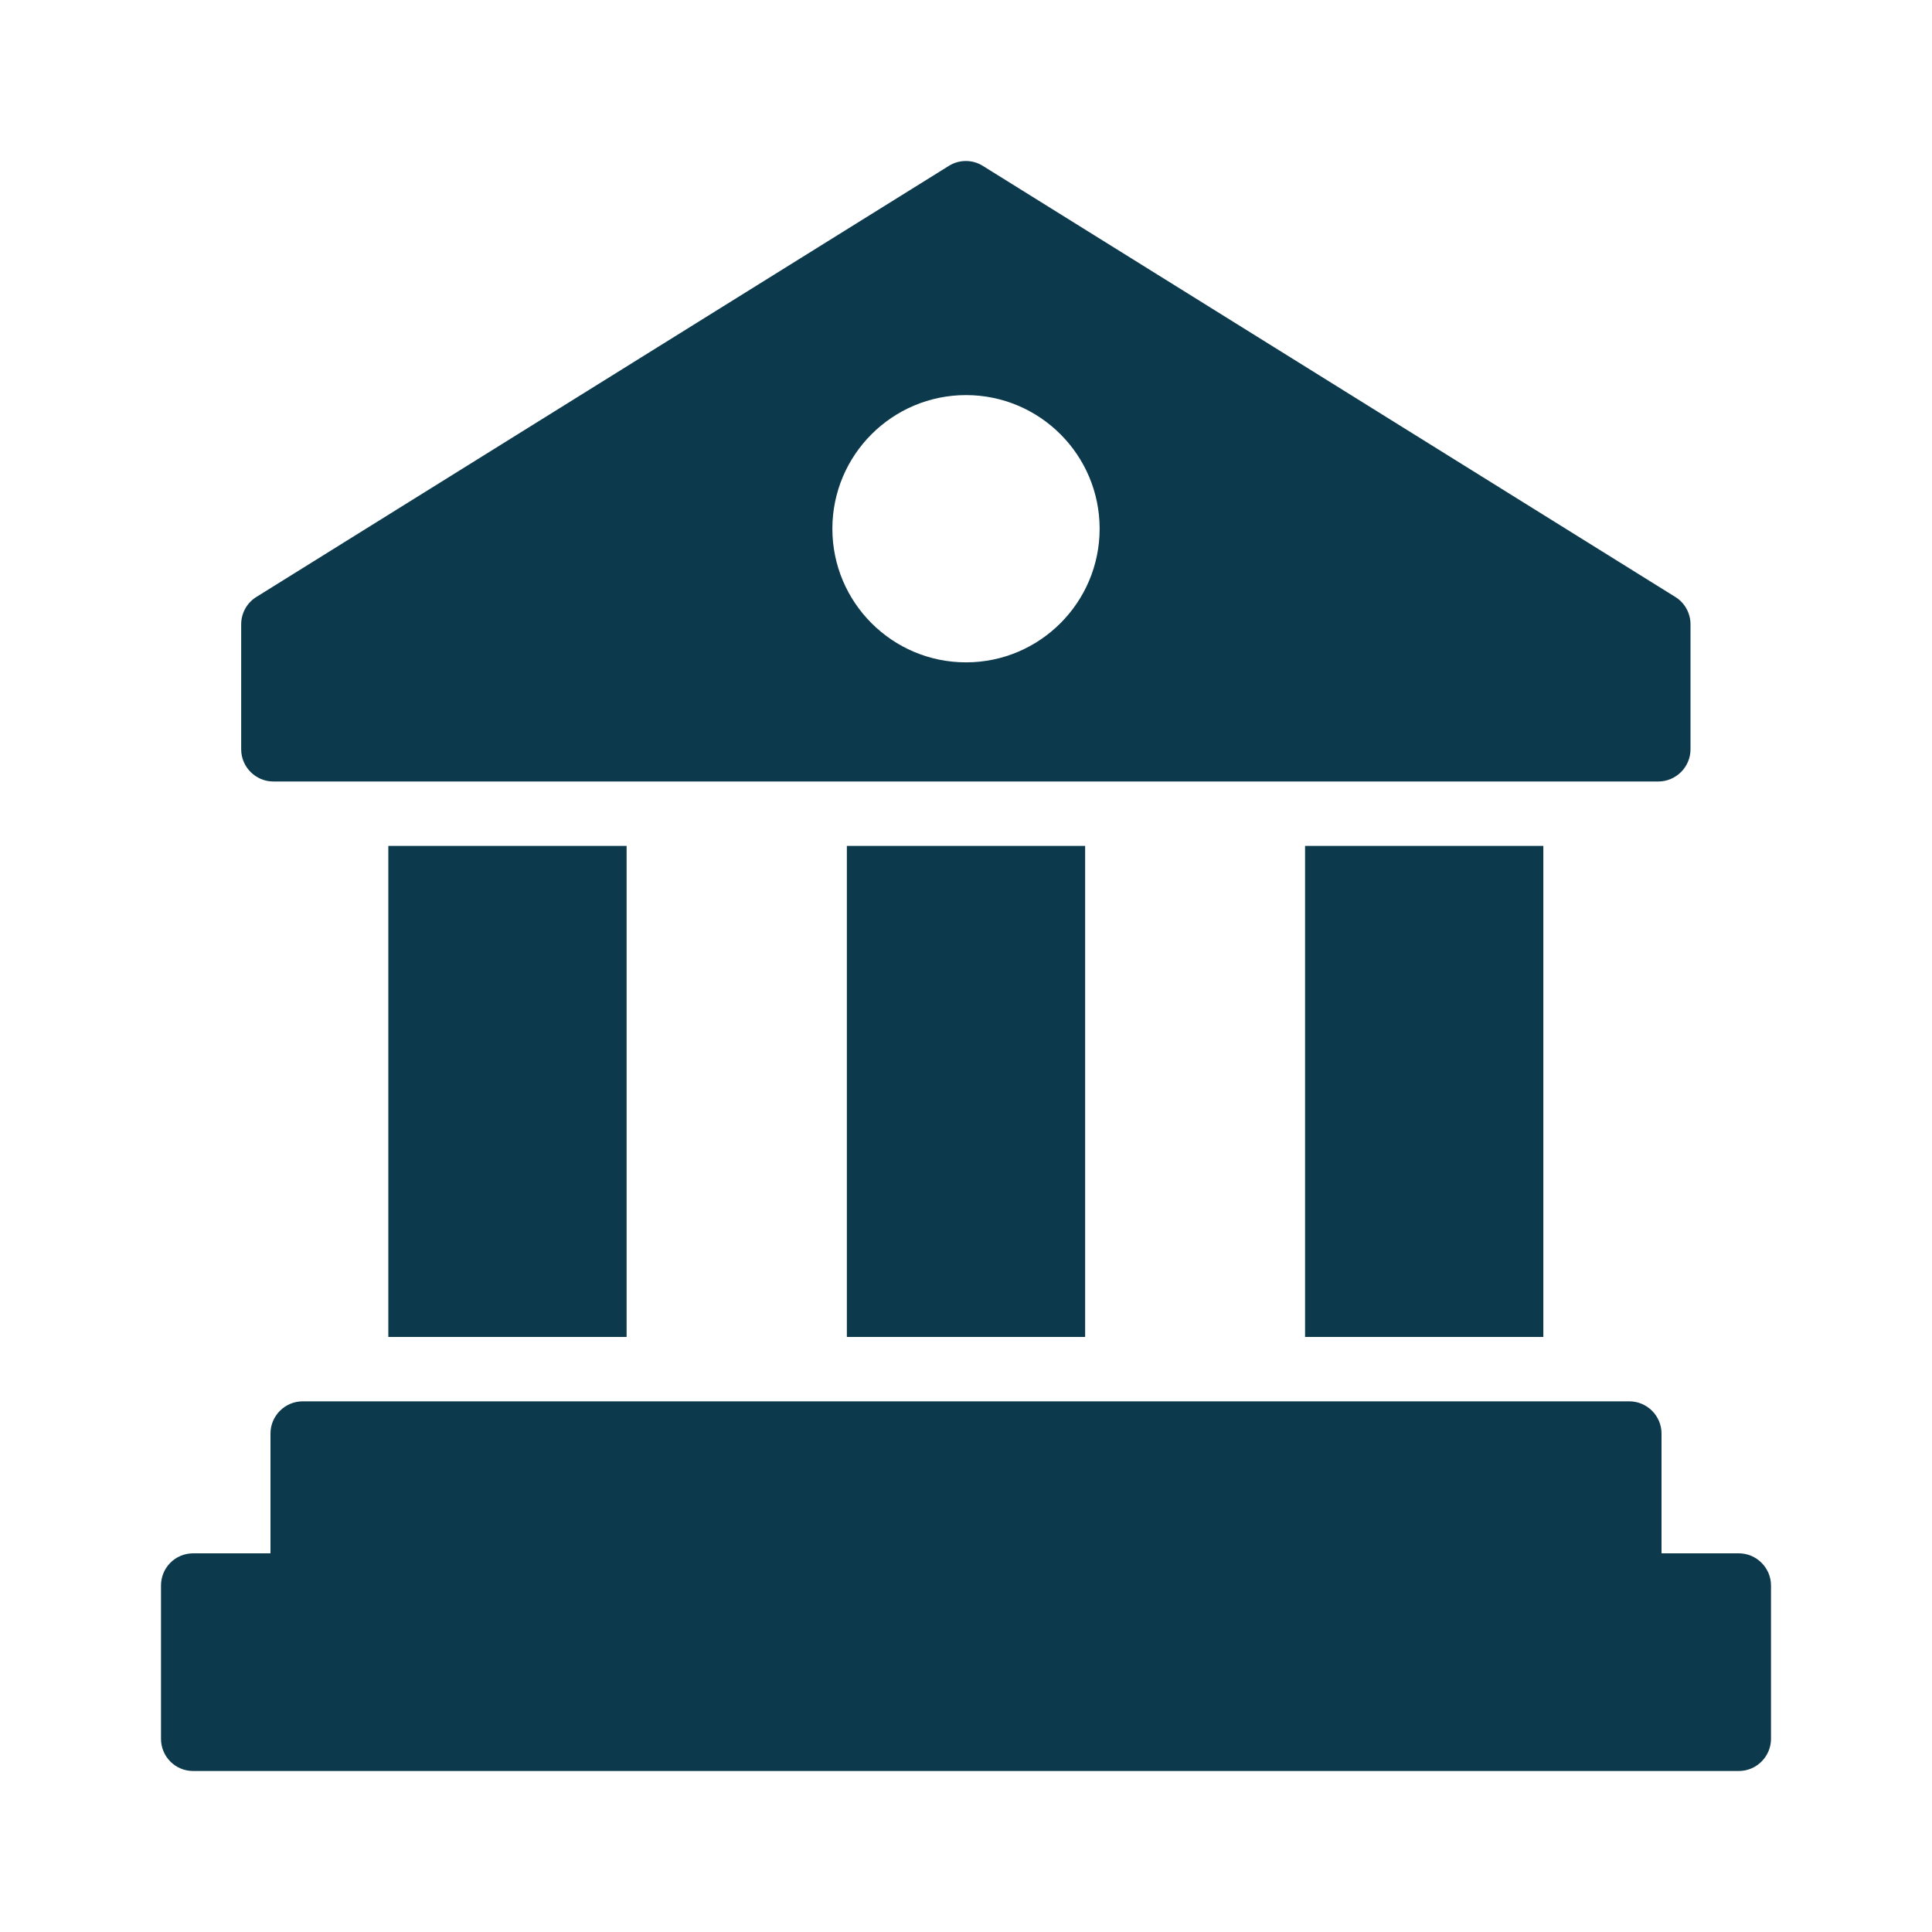 <svg xmlns="http://www.w3.org/2000/svg" xml:space="preserve" width="512" height="512" style="enable-background:new 0 0 512 512" viewBox="0 0 60 60"><path fill="#0c394c" d="M52.03 18.54 30.52 5.15c-.32-.2-.73-.2-1.05 0L7.96 18.54c-.29.18-.47.5-.47.85v3.88c0 .55.45 1 1 1H51.5c.55 0 1-.45 1-1v-3.88c0-.35-.18-.67-.47-.85zM30 20.57c-2.29 0-4.15-1.86-4.15-4.15s1.86-4.15 4.15-4.15 4.15 1.86 4.15 4.15-1.86 4.15-4.15 4.15zm10.53 5.7h7.4v15.25h-7.4zm-14.23 0h7.4v15.25h-7.4zm-14.24 0h7.4v15.25h-7.4zM55 49.24V54c0 .55-.45 1-1 1H6c-.56 0-1-.45-1-1v-4.76c0-.55.44-1 1-1h2.4v-3.72c0-.55.45-1 1-1h41.2c.55 0 1 .45 1 1v3.72H54c.55 0 1 .45 1 1z" data-original="#000000"/></svg>